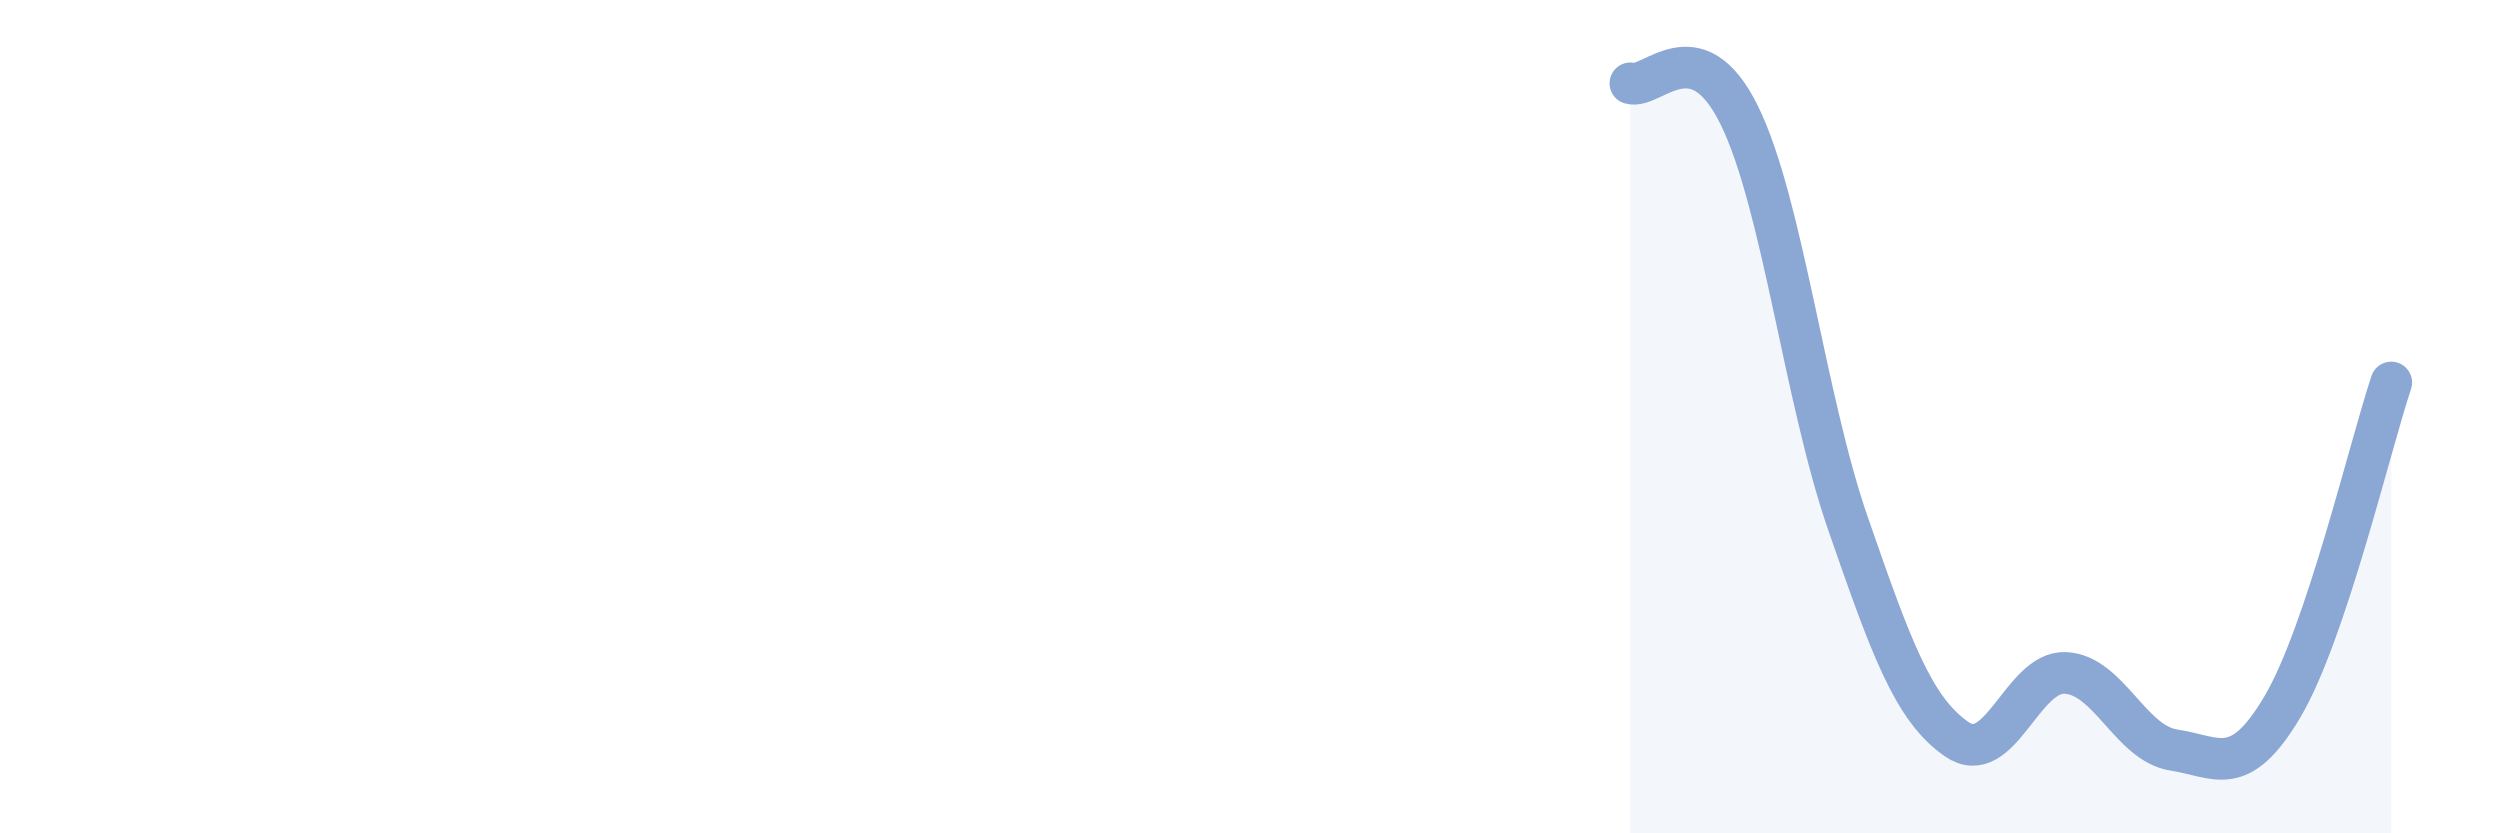 
    <svg width="60" height="20" viewBox="0 0 60 20" xmlns="http://www.w3.org/2000/svg">
      <path
        d="M 39.13,2 C 39.65,2.15 40.7,0.65 41.74,2.76 C 42.78,4.87 43.31,9.56 44.35,12.56 C 45.39,15.56 45.92,17.02 46.96,17.74 C 48,18.46 48.53,16.1 49.57,16.15 C 50.61,16.2 51.13,17.84 52.17,18 C 53.21,18.16 53.74,18.72 54.78,16.96 C 55.82,15.2 56.87,10.74 57.39,9.18L57.39 20L39.13 20Z"
        fill="#8ba7d3"
        opacity="0.1"
        stroke-linecap="round"
        stroke-linejoin="round"
      />
      <path
        d="M 39.13,2 C 39.65,2.15 40.7,0.65 41.74,2.76 C 42.78,4.87 43.31,9.56 44.35,12.56 C 45.39,15.56 45.92,17.02 46.96,17.74 C 48,18.46 48.53,16.1 49.57,16.15 C 50.61,16.2 51.13,17.84 52.17,18 C 53.21,18.16 53.74,18.72 54.78,16.96 C 55.82,15.2 56.87,10.74 57.39,9.18"
        stroke="#8ba7d3"
        stroke-width="1"
        fill="none"
        stroke-linecap="round"
        stroke-linejoin="round"
      />
    </svg>
  